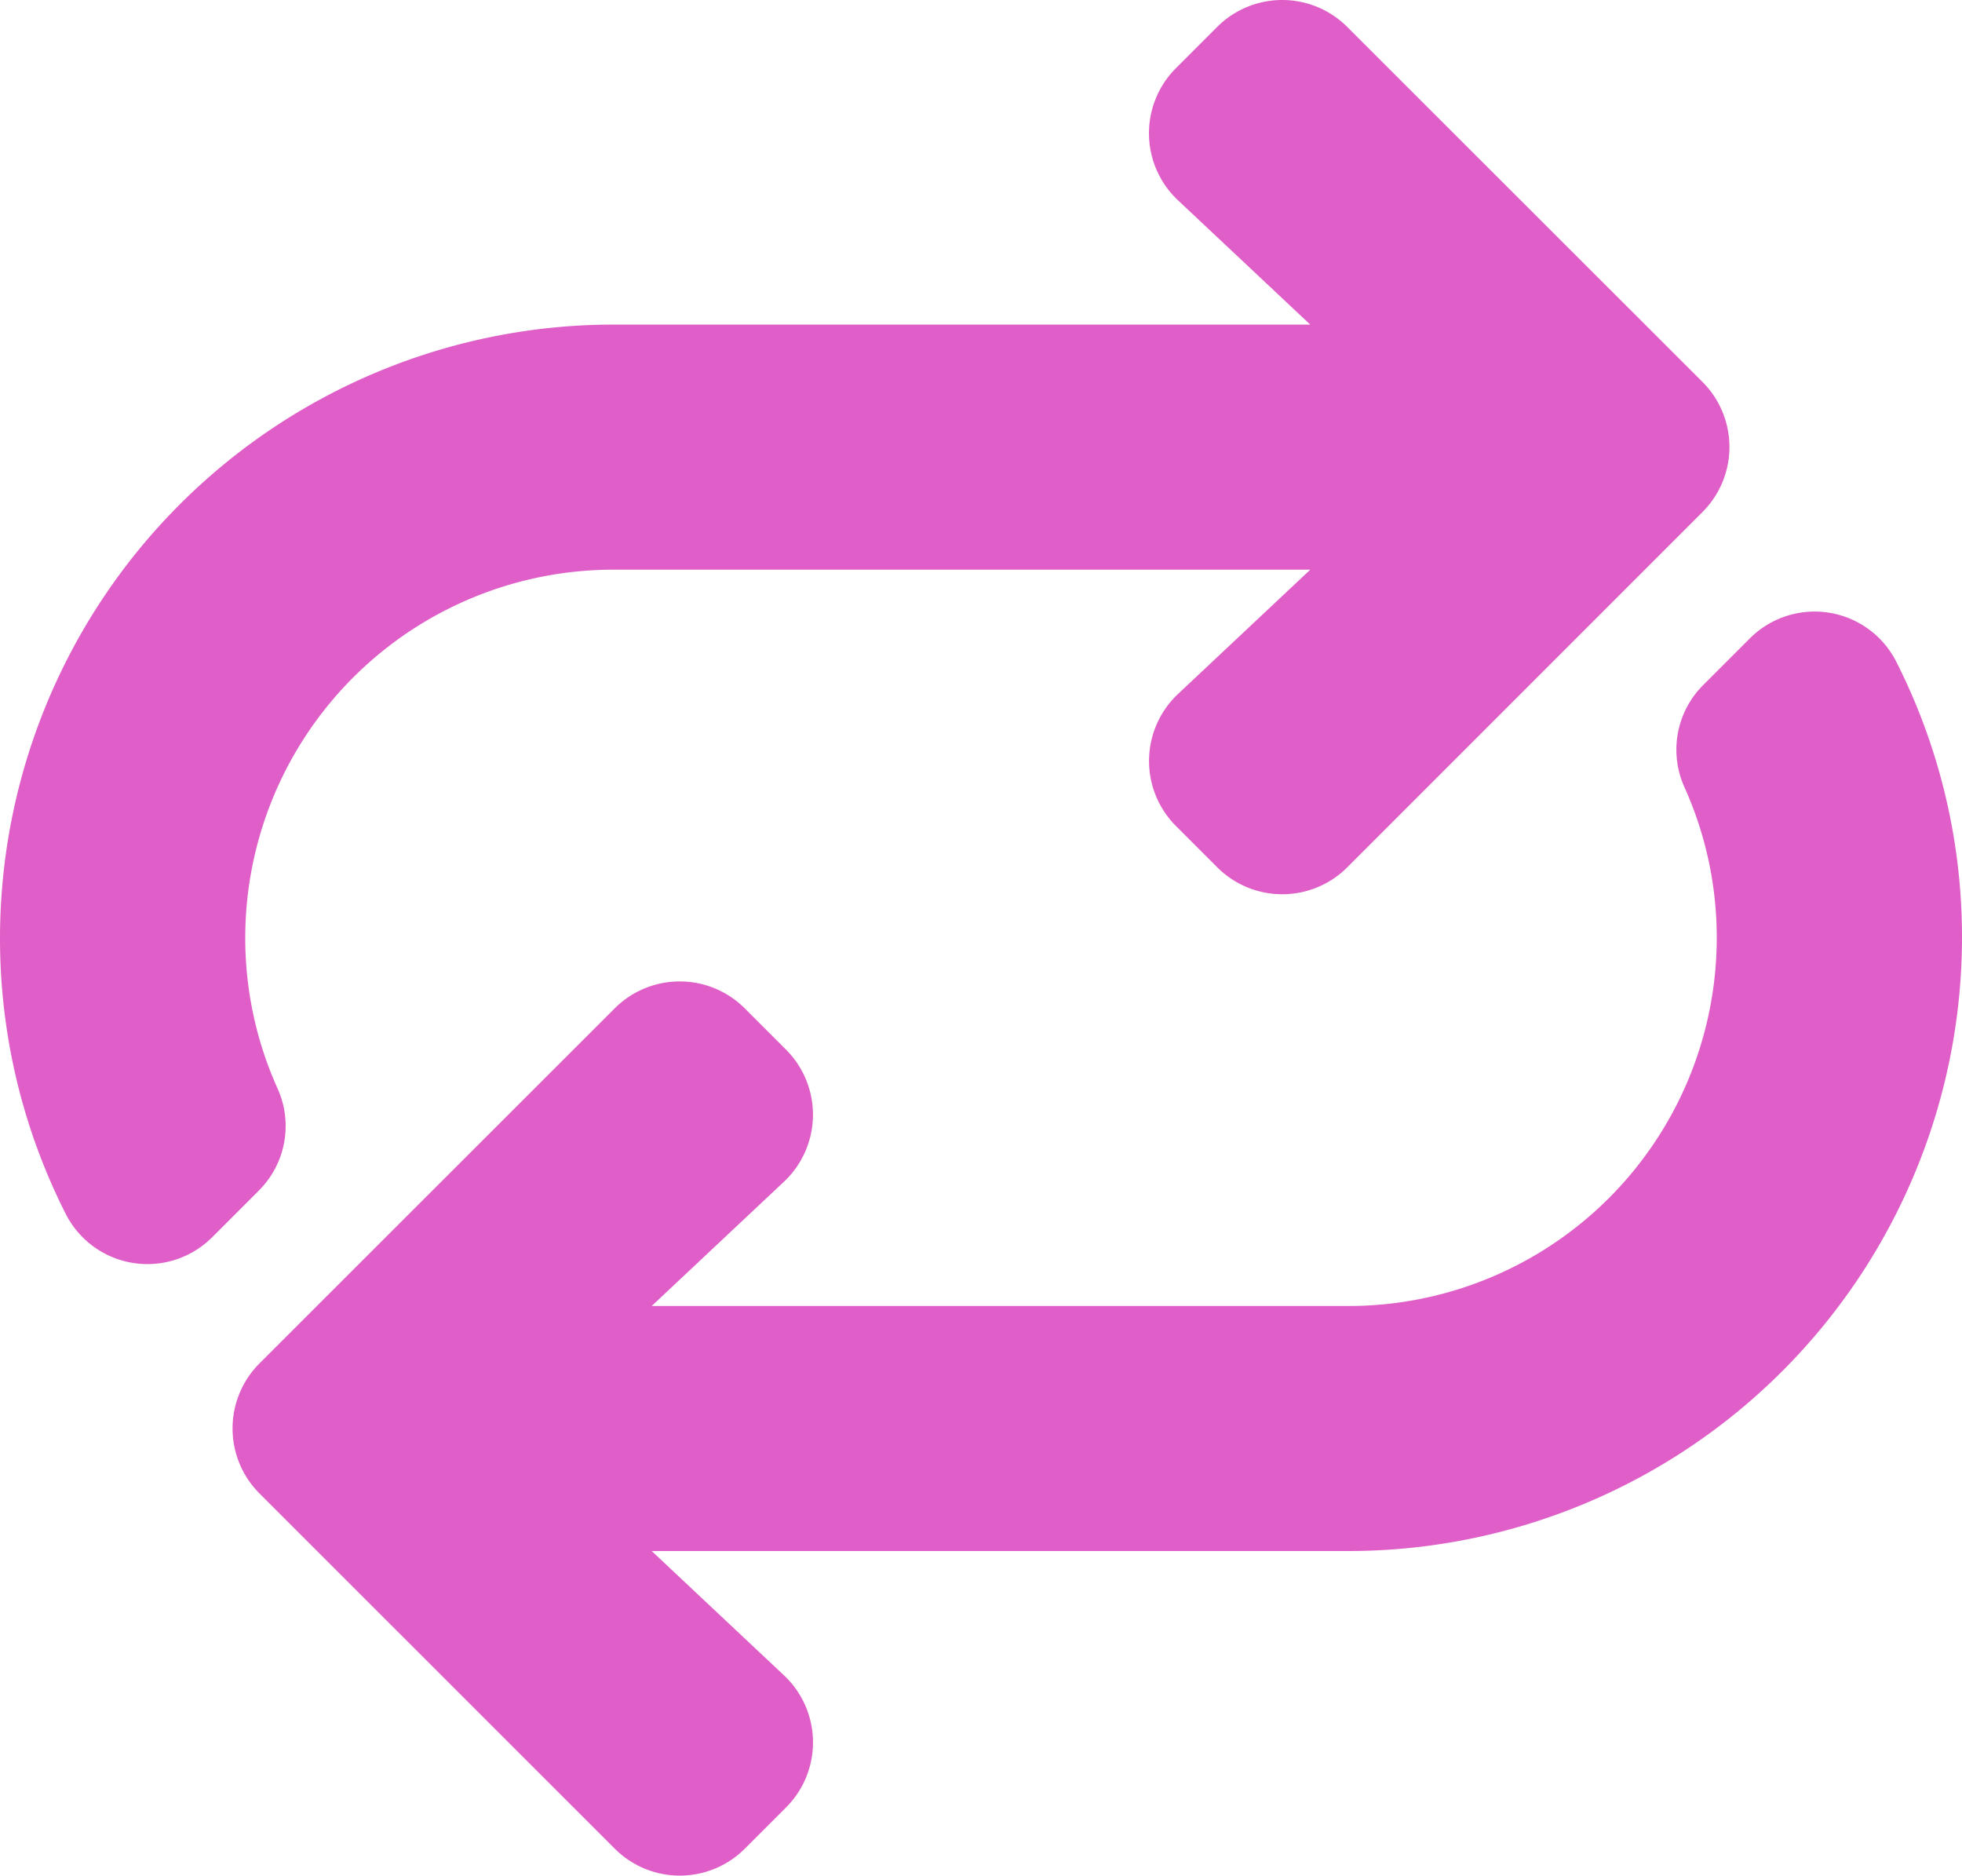 <svg xmlns="http://www.w3.org/2000/svg" width="30" height="28.674" viewBox="0 0 30 28.674"><path d="M30-11.25a9.315,9.315,0,0,0-1.005-4.221,1.4,1.4,0,0,0-2.245-.35l-.714.714a1.394,1.394,0,0,0-.277,1.561,5.592,5.592,0,0,1,.491,2.3,5.631,5.631,0,0,1-5.625,5.625H9.965l2.022-1.9a1.406,1.406,0,0,0,.032-2.019l-.631-.631a1.406,1.406,0,0,0-1.989,0L3.968-4.744a1.406,1.406,0,0,0,0,1.989L9.4,2.675a1.406,1.406,0,0,0,1.989,0l.631-.631A1.406,1.406,0,0,0,11.987.025l-2.022-1.9h10.66A9.386,9.386,0,0,0,30-11.25ZM4.241-8.953a5.592,5.592,0,0,1-.491-2.3,5.631,5.631,0,0,1,5.625-5.625h10.66l-2.022,1.9a1.406,1.406,0,0,0-.032,2.019l.631.631a1.406,1.406,0,0,0,1.989,0l5.431-5.431a1.406,1.406,0,0,0,0-1.989L20.6-25.175a1.406,1.406,0,0,0-1.989,0l-.631.631a1.406,1.406,0,0,0,.032,2.019l2.022,1.9H9.375A9.386,9.386,0,0,0,0-11.25,9.316,9.316,0,0,0,1.005-7.029a1.4,1.4,0,0,0,2.245.351l.714-.714A1.393,1.393,0,0,0,4.241-8.953Z" transform="translate(0 25.587)" fill="#e05ec8"/></svg>